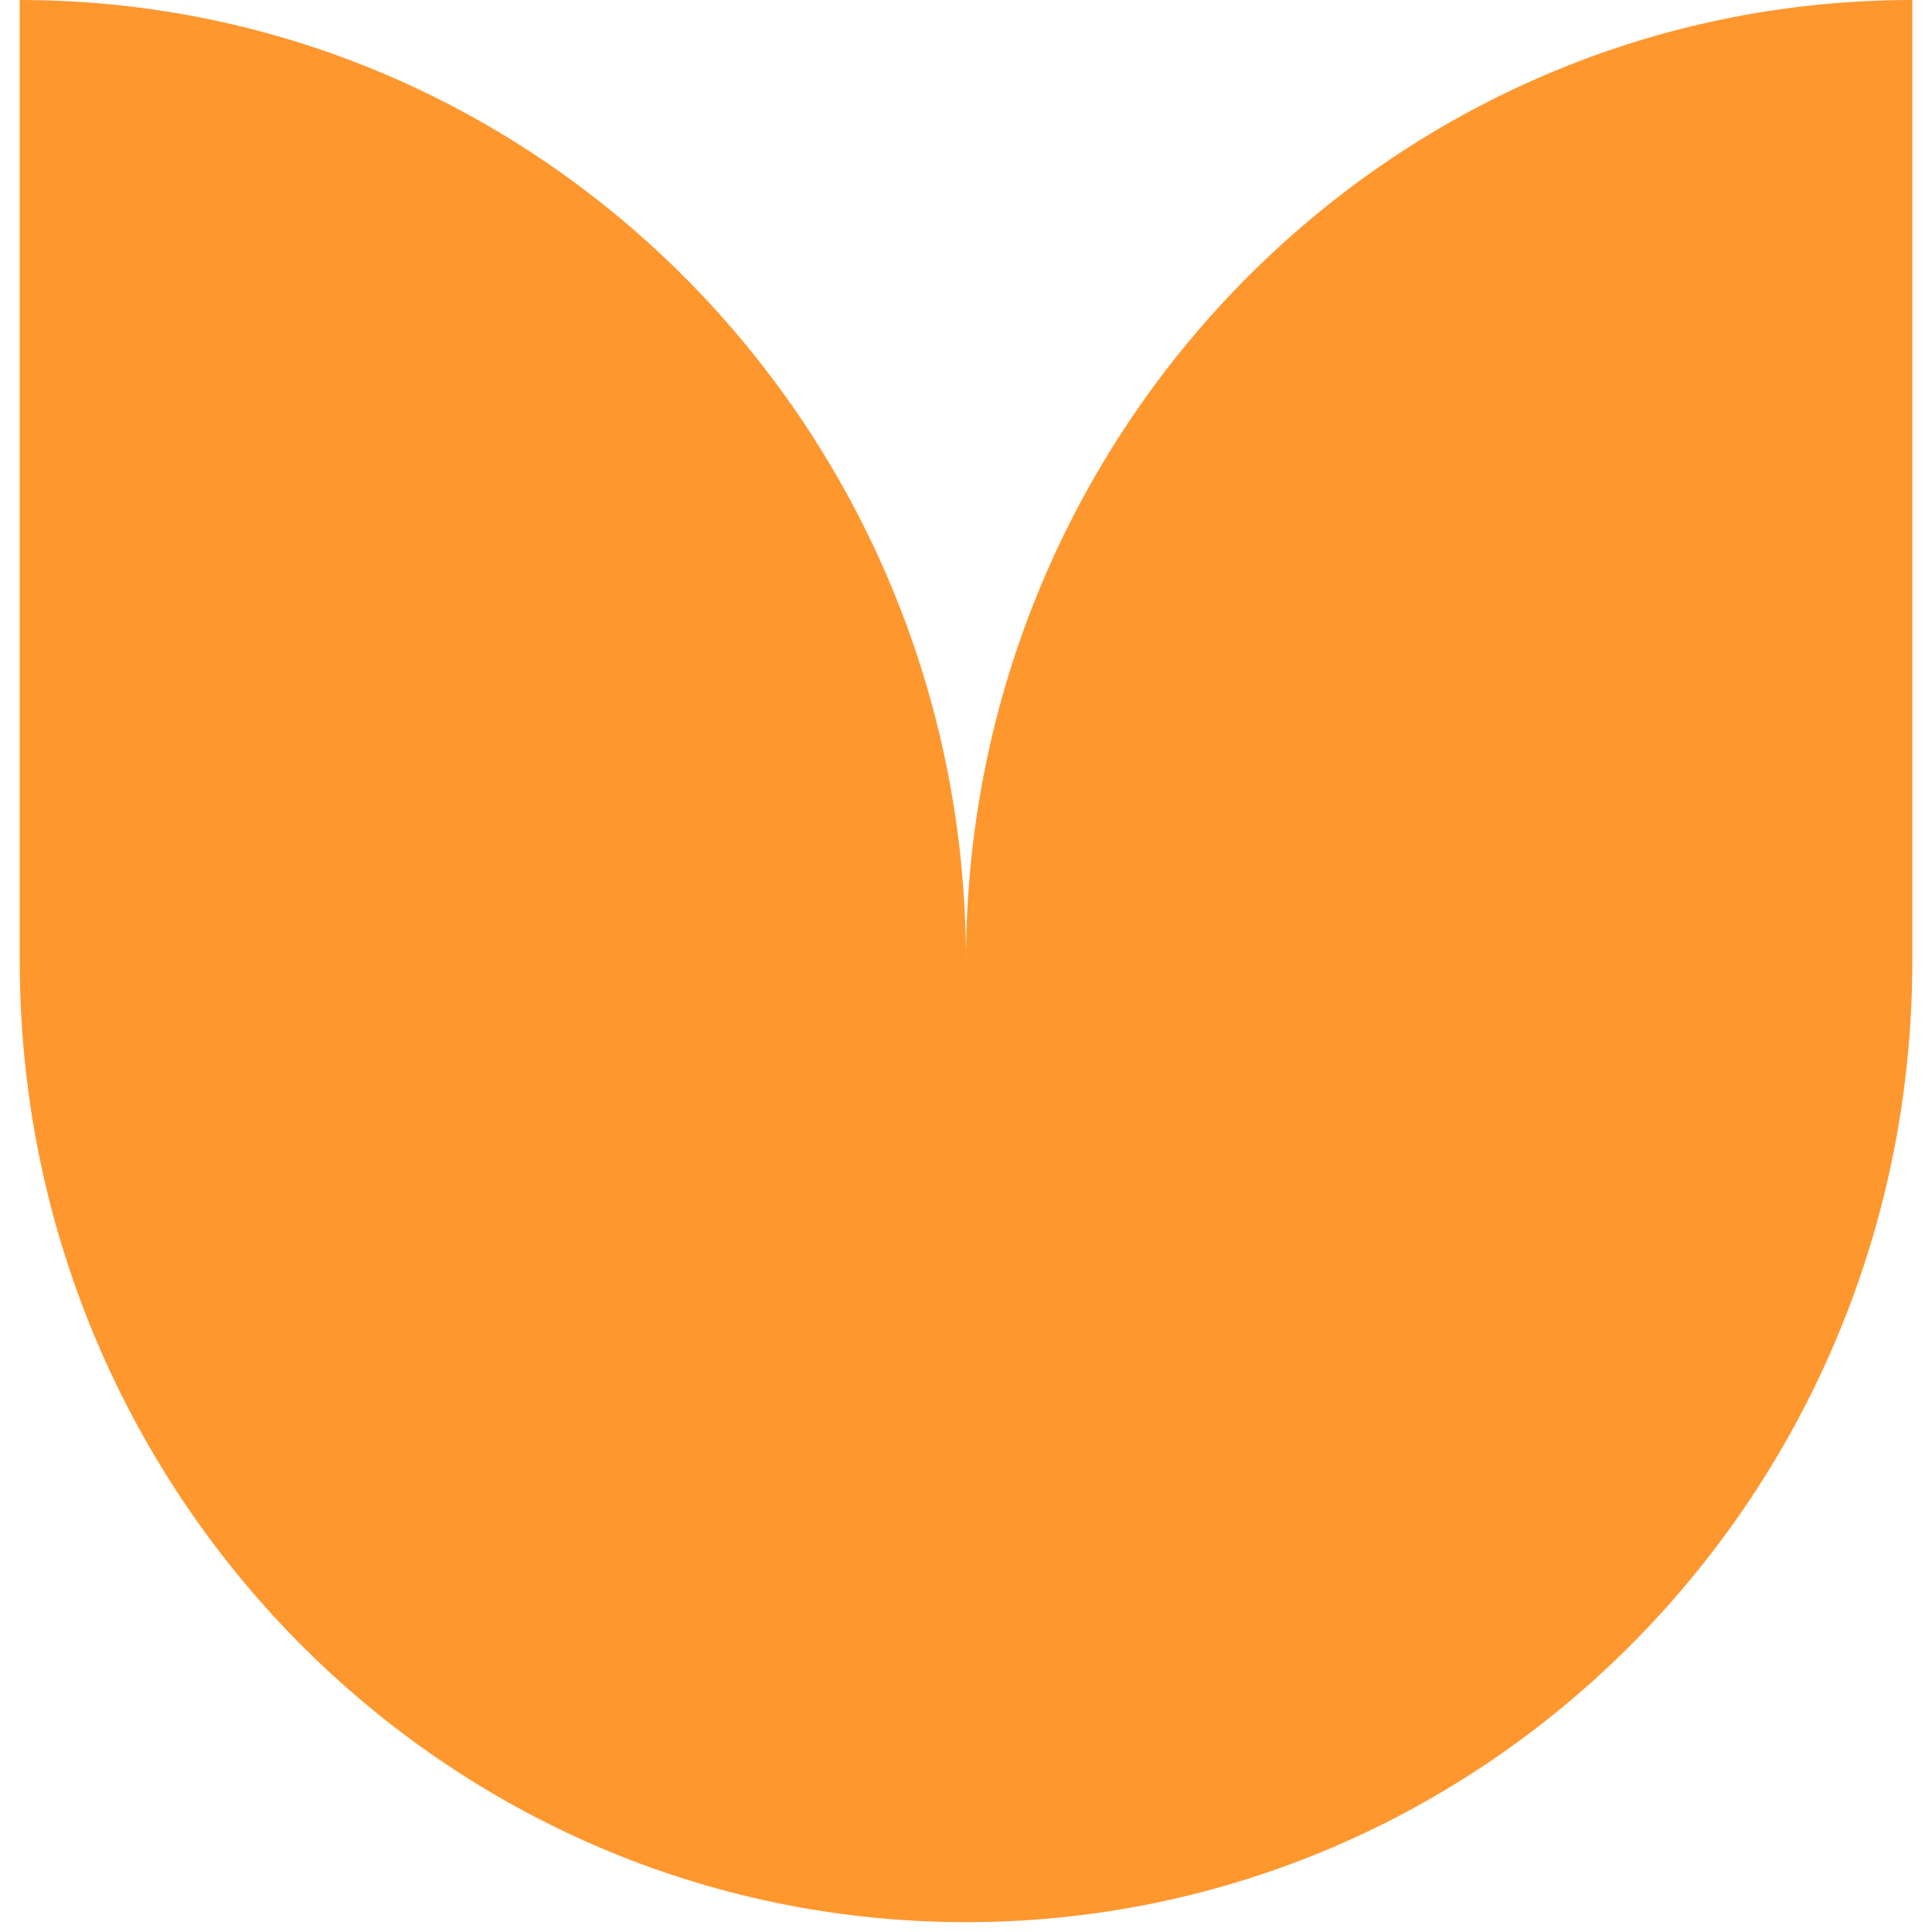 <svg width="32" height="32" viewBox="0 0 32 32" fill="none" xmlns="http://www.w3.org/2000/svg">
<g clip-path="url(#clip0_5127_26467)">
<path d="M16 15.918C16 7.127 8.982 0 0.327 0V15.918C0.327 24.709 7.344 31.837 16 31.837C24.656 31.837 31.674 24.709 31.674 15.918V0C23.013 0 16 7.127 16 15.918Z" fill="#FF972F"/>
</g>
<defs>
<clipPath id="clip0_5127_26467">
<rect width="32" height="32" fill="white"/>
</clipPath>
</defs>
</svg>
